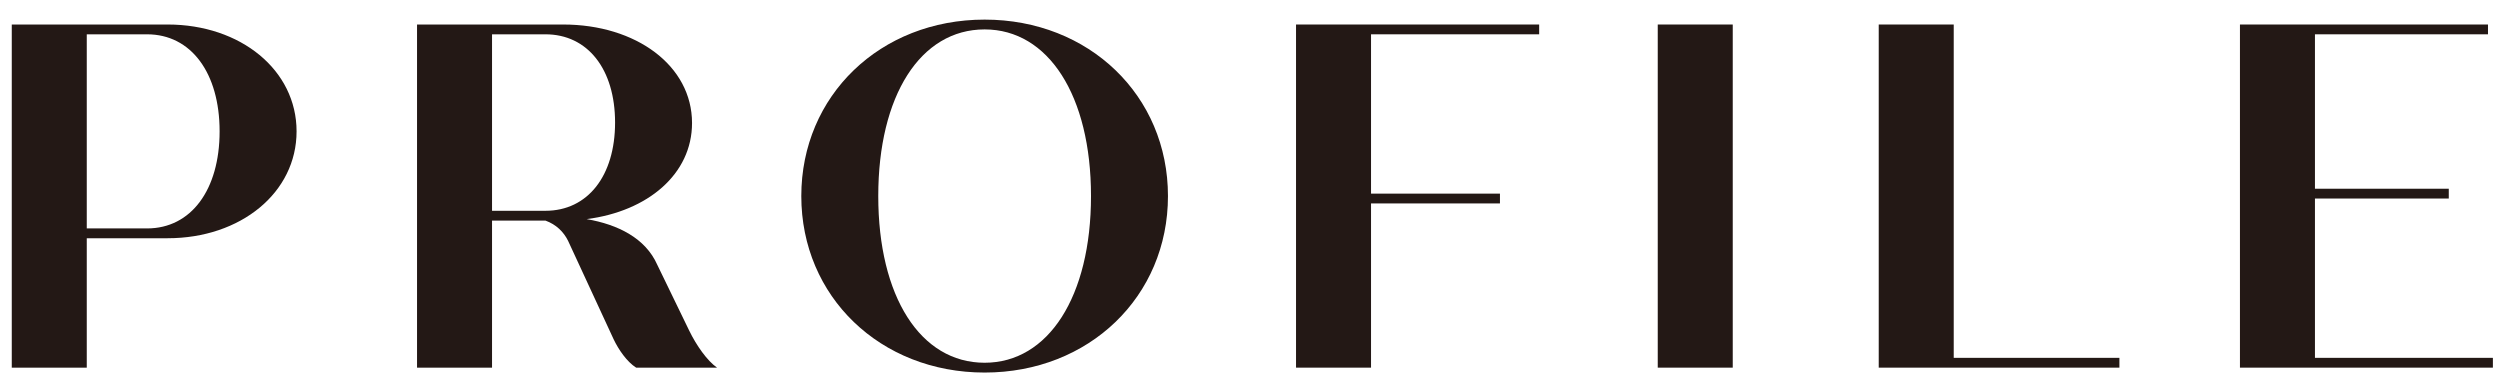 <svg width="102" height="16" viewBox="0 0 102 16" fill="none" xmlns="http://www.w3.org/2000/svg">
<path d="M6.84 1H0.48V15H3.54V9.72H6.84C9.82 9.72 12.1 7.86 12.1 5.36C12.1 2.86 9.82 1 6.84 1ZM6 9.32H3.54V1.4H6C7.8 1.4 8.96 2.98 8.96 5.36C8.96 7.74 7.8 9.32 6 9.32Z" fill="#231815"/>
<path d="M28.115 13.48L26.815 10.8C26.335 9.72 25.215 9.16 23.935 8.94C26.435 8.62 28.235 7.1 28.235 5.02C28.235 2.68 25.955 1 22.975 1H17.015V15H20.075V9H22.255C22.695 9.16 22.995 9.46 23.175 9.82L25.035 13.84C25.235 14.26 25.575 14.76 25.955 15H29.255C28.855 14.72 28.415 14.1 28.115 13.48ZM20.075 1.4H22.255C23.975 1.4 25.095 2.82 25.095 5C25.095 7.18 23.975 8.6 22.255 8.6H20.075V1.4Z" fill="#231815"/>
<path d="M40.173 15.2C44.433 15.2 47.653 12.1 47.653 8C47.653 3.9 44.433 0.8 40.173 0.8C35.913 0.8 32.693 3.9 32.693 8C32.693 12.1 35.913 15.2 40.173 15.2ZM40.173 14.8C37.553 14.8 35.833 12.1 35.833 8C35.833 3.9 37.553 1.2 40.173 1.2C42.773 1.2 44.513 3.9 44.513 8C44.513 12.1 42.773 14.8 40.173 14.8Z" fill="#231815"/>
<path d="M62.798 1.4V1H52.878V15H55.938V8.3H61.198V7.9H55.938V1.4H62.798Z" fill="#231815"/>
<path d="M67.636 15H70.696V1H67.636V15Z" fill="#231815"/>
<path d="M79.712 14.6V1H76.652V15H86.472V14.6H79.712Z" fill="#231815"/>
<path d="M94.45 14.6V8.1H99.91V7.7H94.45V1.4H101.51V1H91.39V15H101.71V14.6H94.45Z" fill="#231815"/>
</svg>
